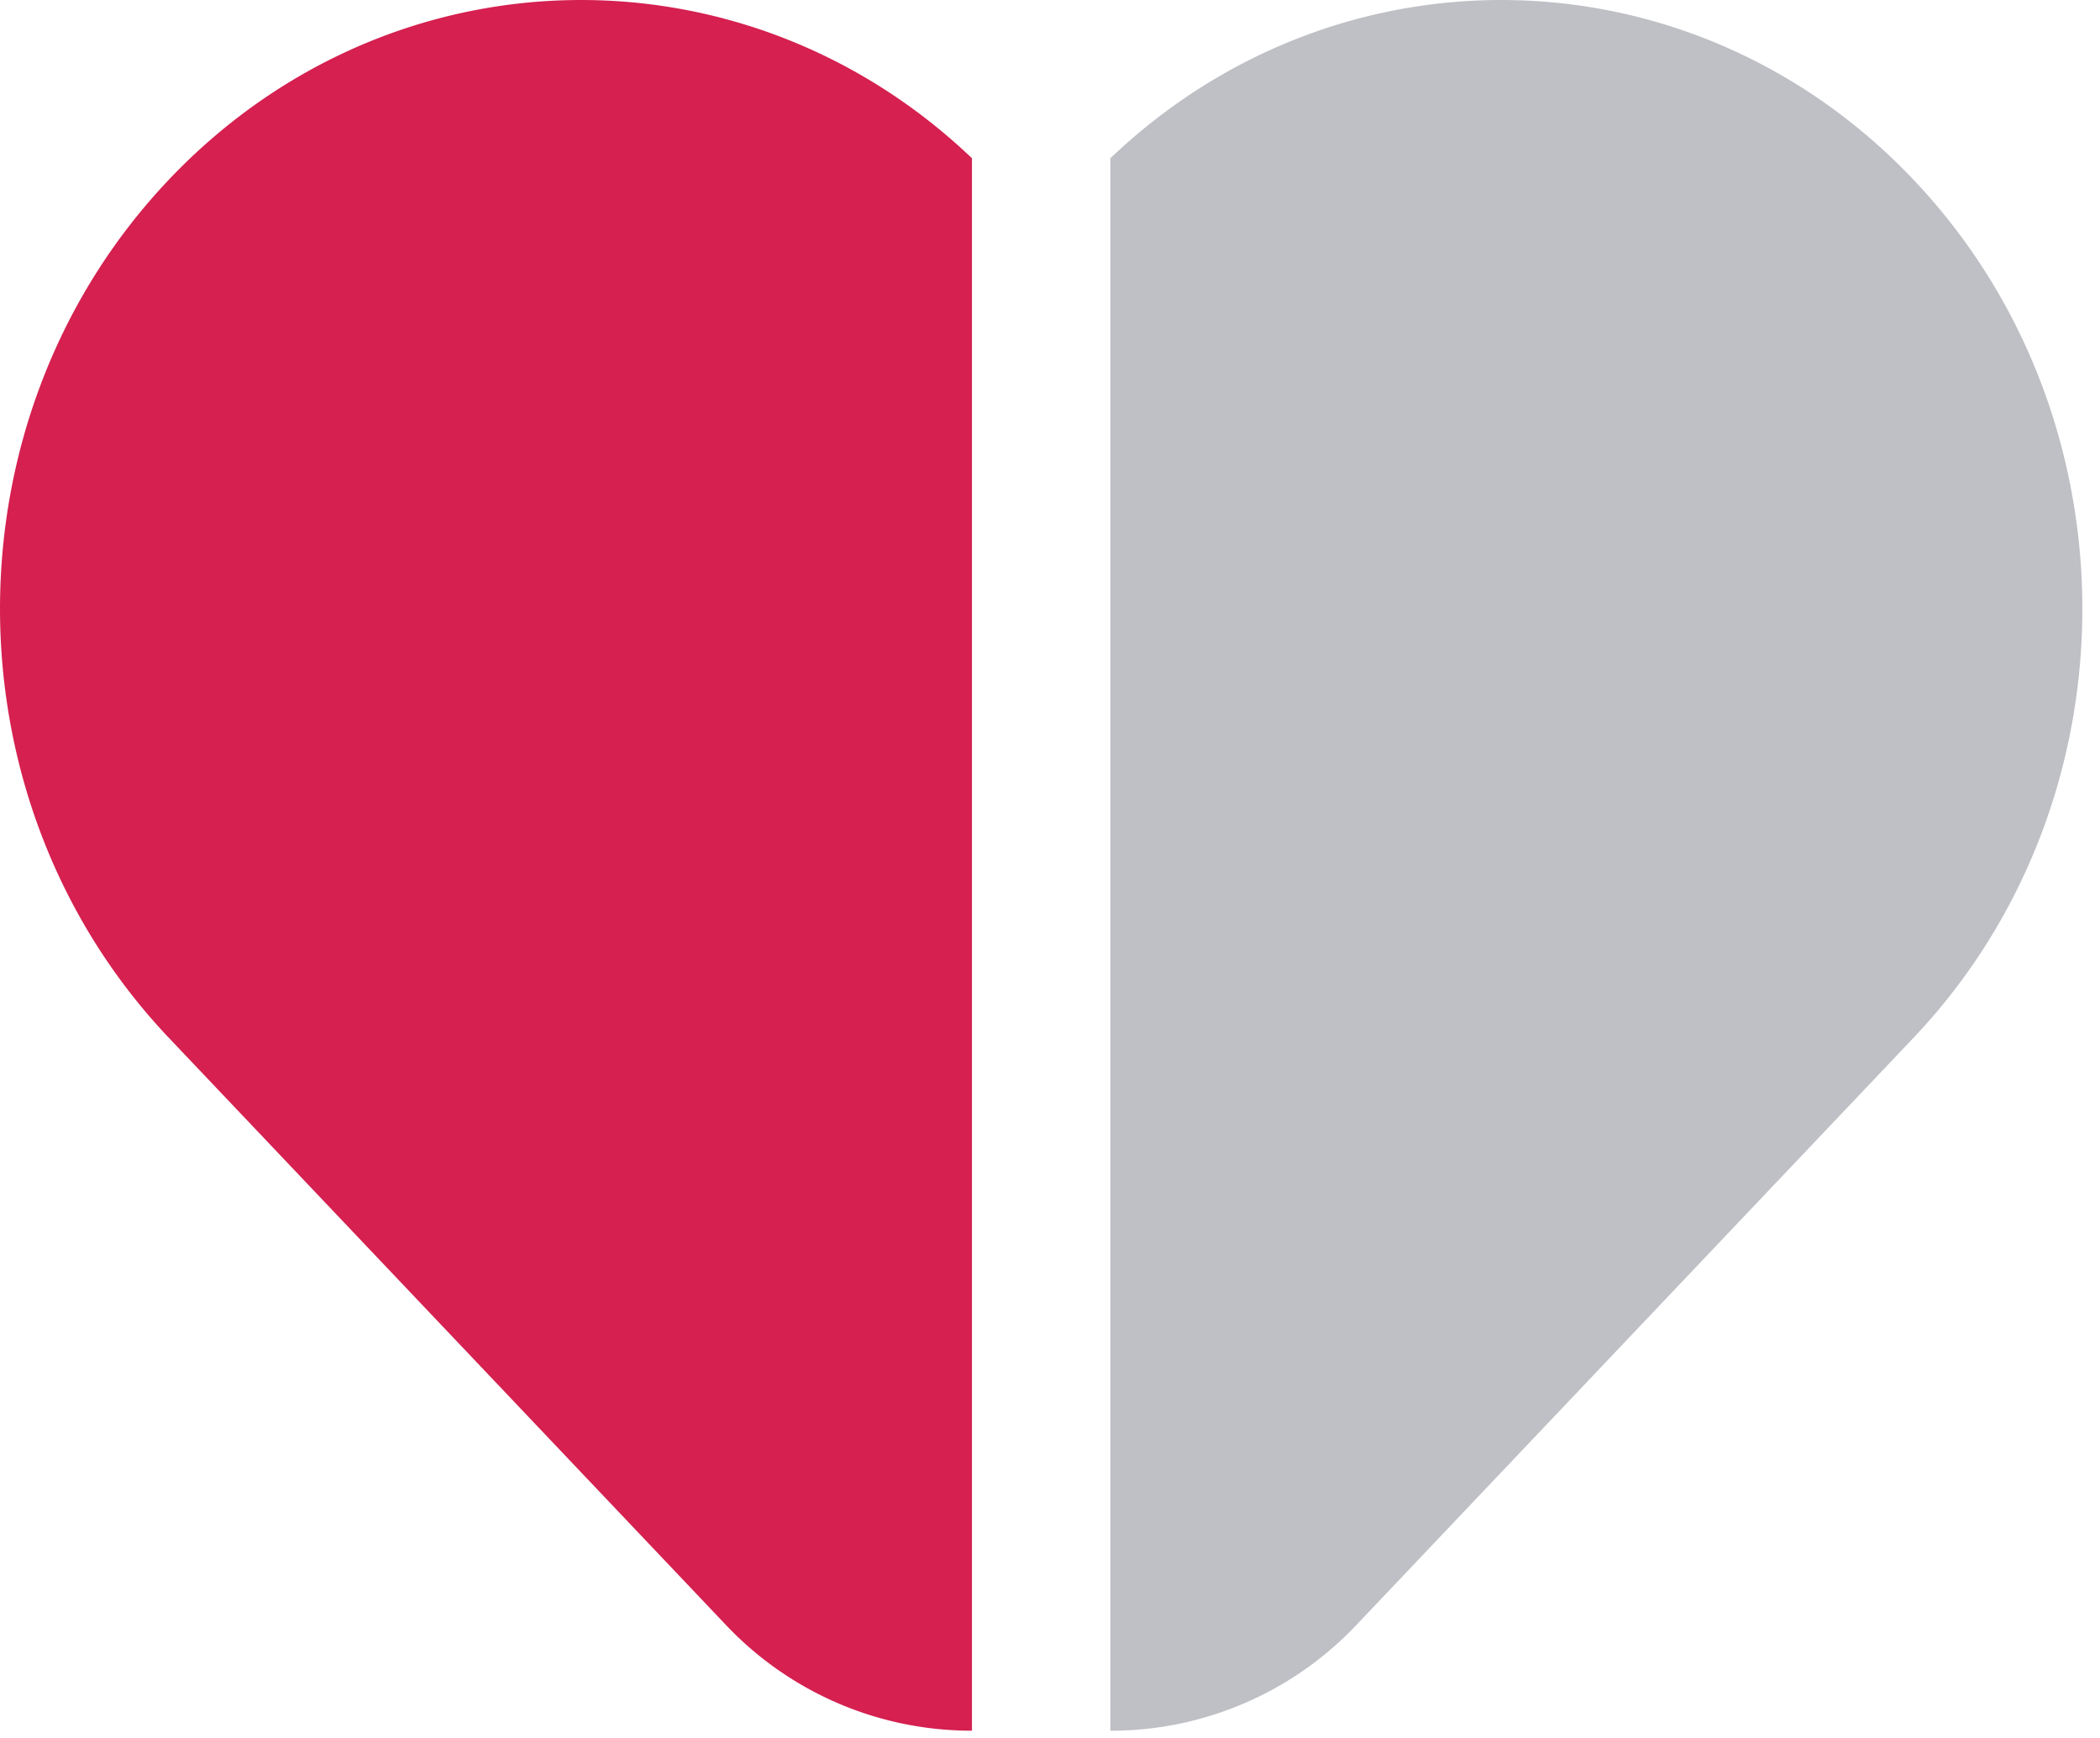 <svg width="58" height="48" fill="none" xmlns="http://www.w3.org/2000/svg"><path d="M26.844 4.37c-6.309-6.017-16.095-5.82-22.178.59-6.221 6.557-6.221 17.15 0 23.706l15.385 16.215a9.331 9.331 0 0 0 6.793 2.918V4.371Z" fill="#D52050"/><path d="M30.668 4.37c6.31-6.017 16.095-5.82 22.178.59 6.222 6.557 6.222 17.15 0 23.706L37.46 44.882a9.33 9.33 0 0 1-6.793 2.918V4.371Z" fill="#BEC0C5"/></svg>